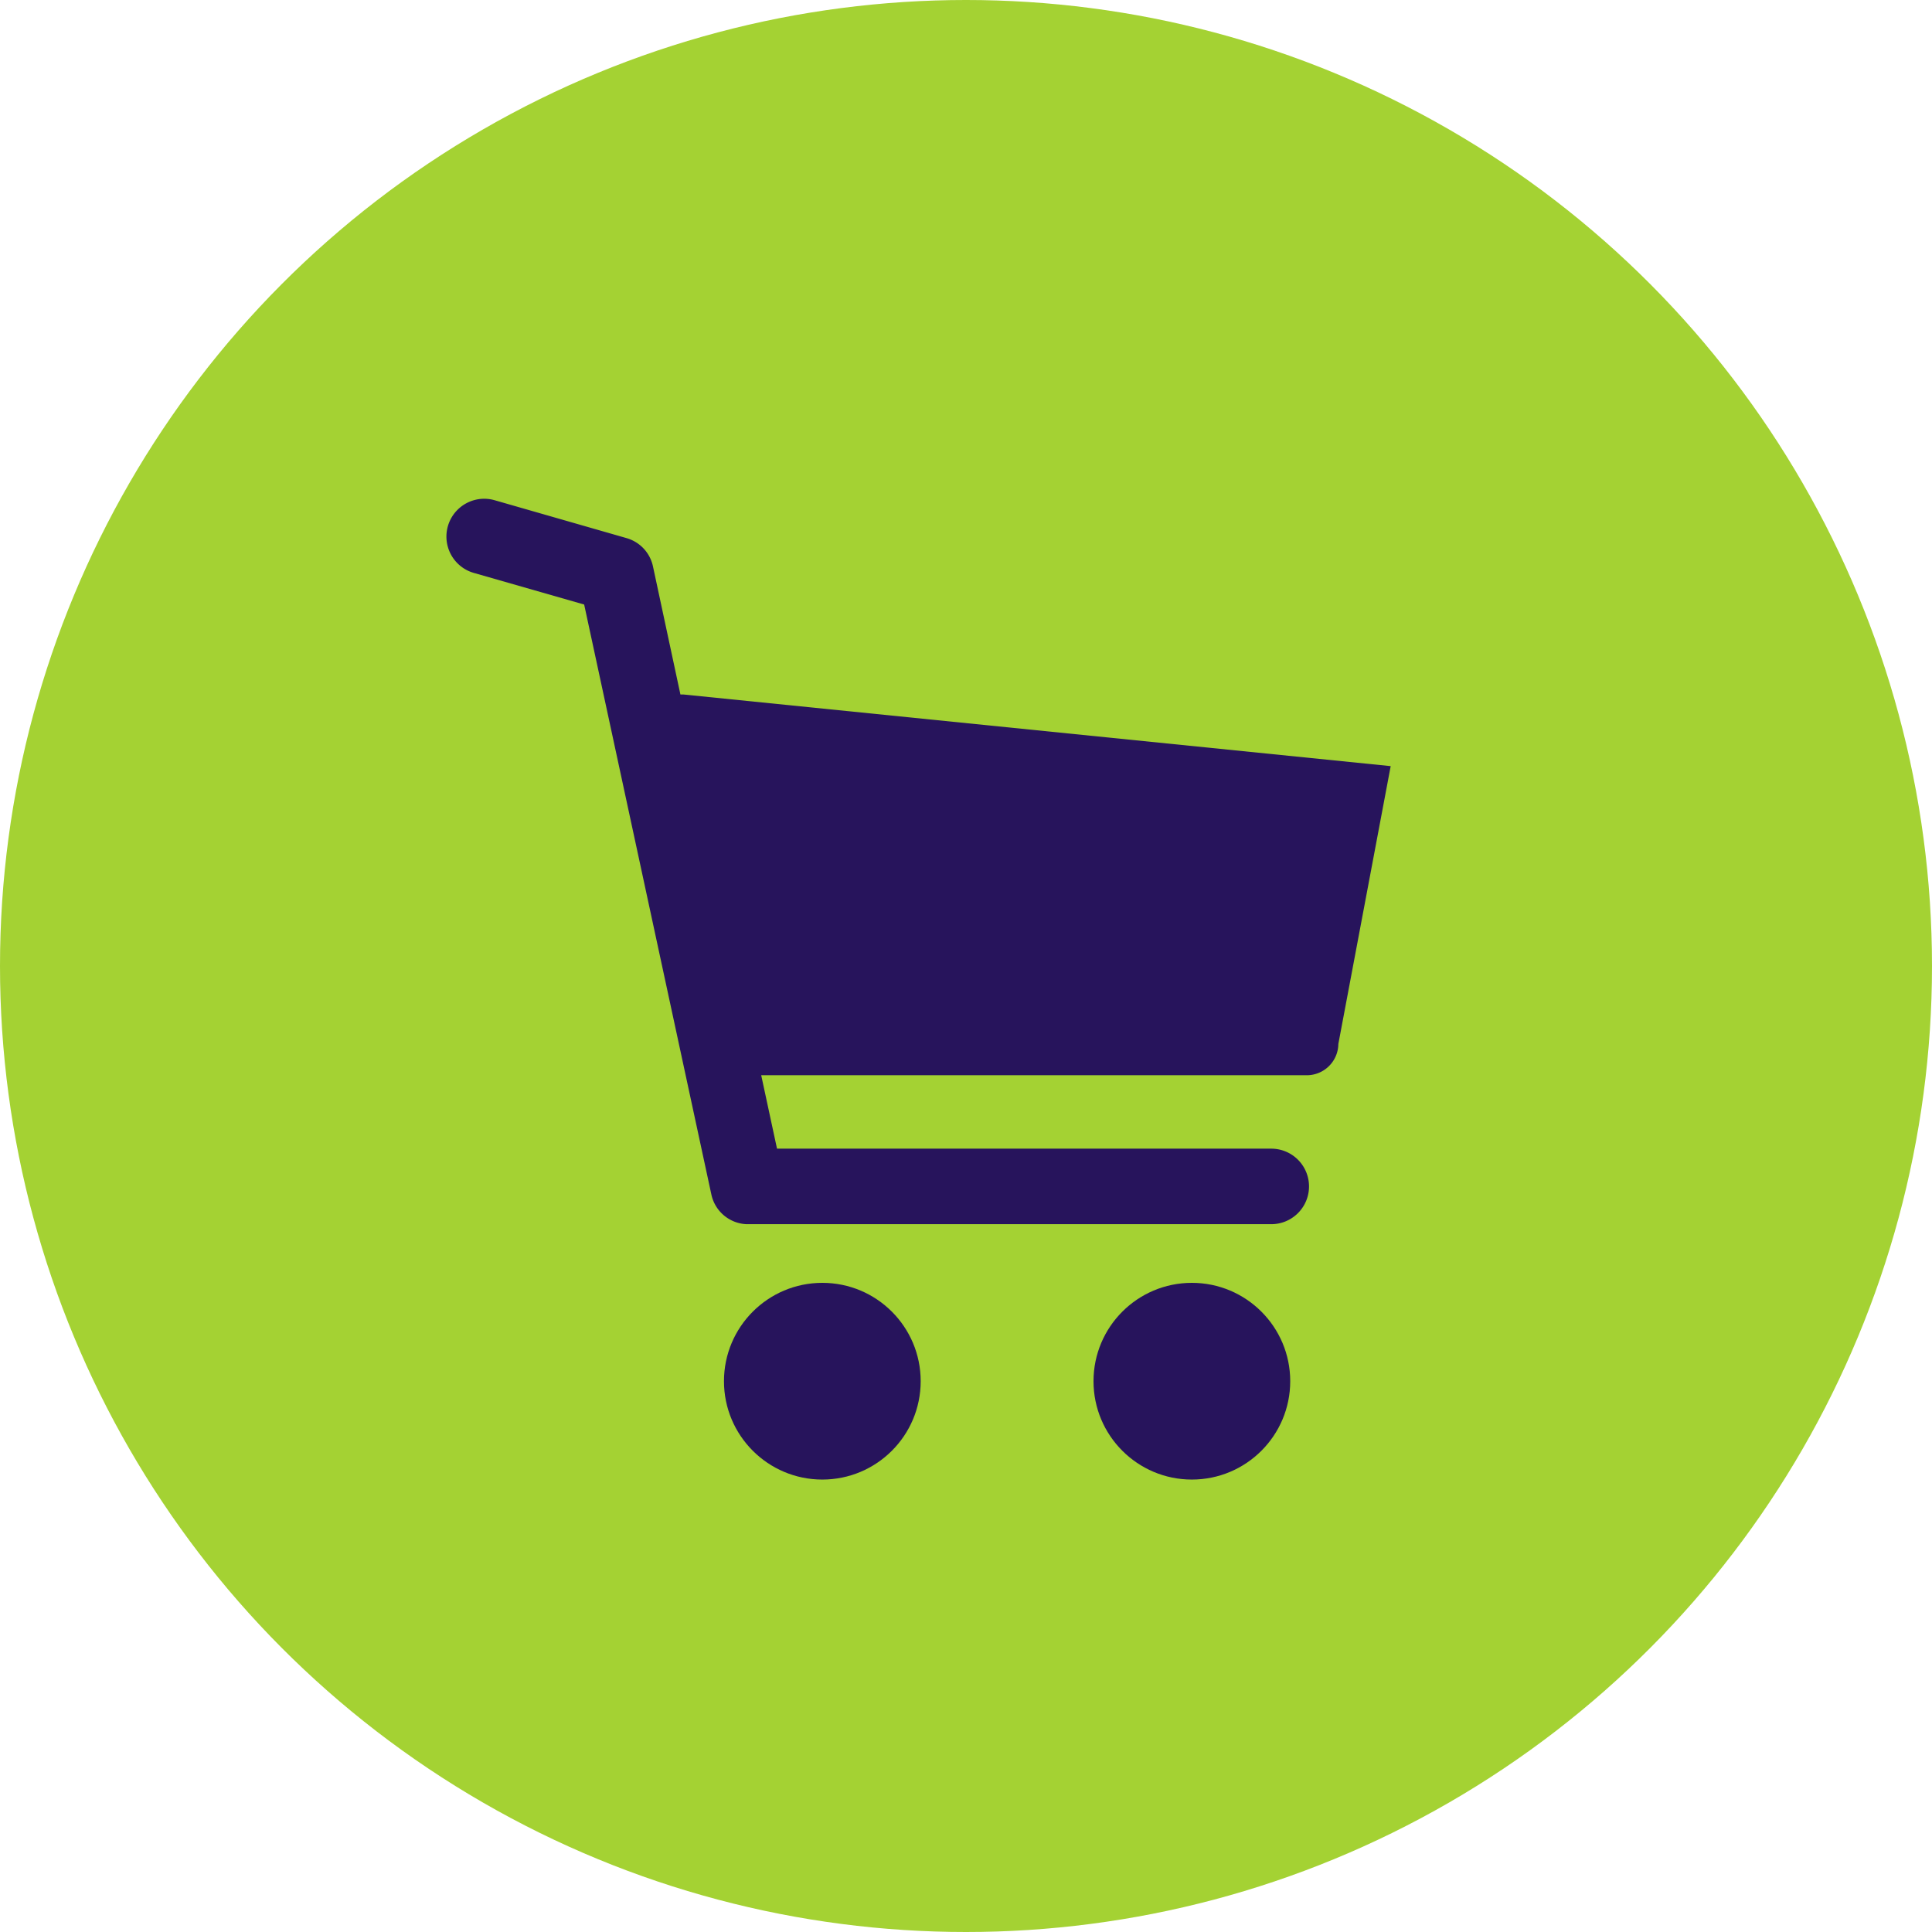 <svg xmlns="http://www.w3.org/2000/svg" viewBox="0 0 55 55"><defs><style>.cls-1{fill:#a4d233;}.cls-2{fill:#27145c;}</style></defs><title>merchandising</title><g id="Layer_2" data-name="Layer 2"><g id="Text"><circle class="cls-1" cx="27.5" cy="27.5" r="27.5"/><circle class="cls-2" cx="23.41" cy="39.32" r="2.8"/><circle class="cls-2" cx="33.93" cy="39.32" r="2.8"/><path class="cls-2" d="M19.45,19.77h-.08l-.78-3.64a1.07,1.07,0,0,0-.75-.81l-3.76-1.08a1.07,1.07,0,1,0-.59,2.07l3.14.9L20.25,34a1.07,1.07,0,0,0,1,.85l14.94,0h0a1.07,1.07,0,0,0,0-2.15l-14.07,0-.45-2.09H37.21a.9.9,0,0,0,.89-.89l1.49-7.91Z"/></g></g></svg>